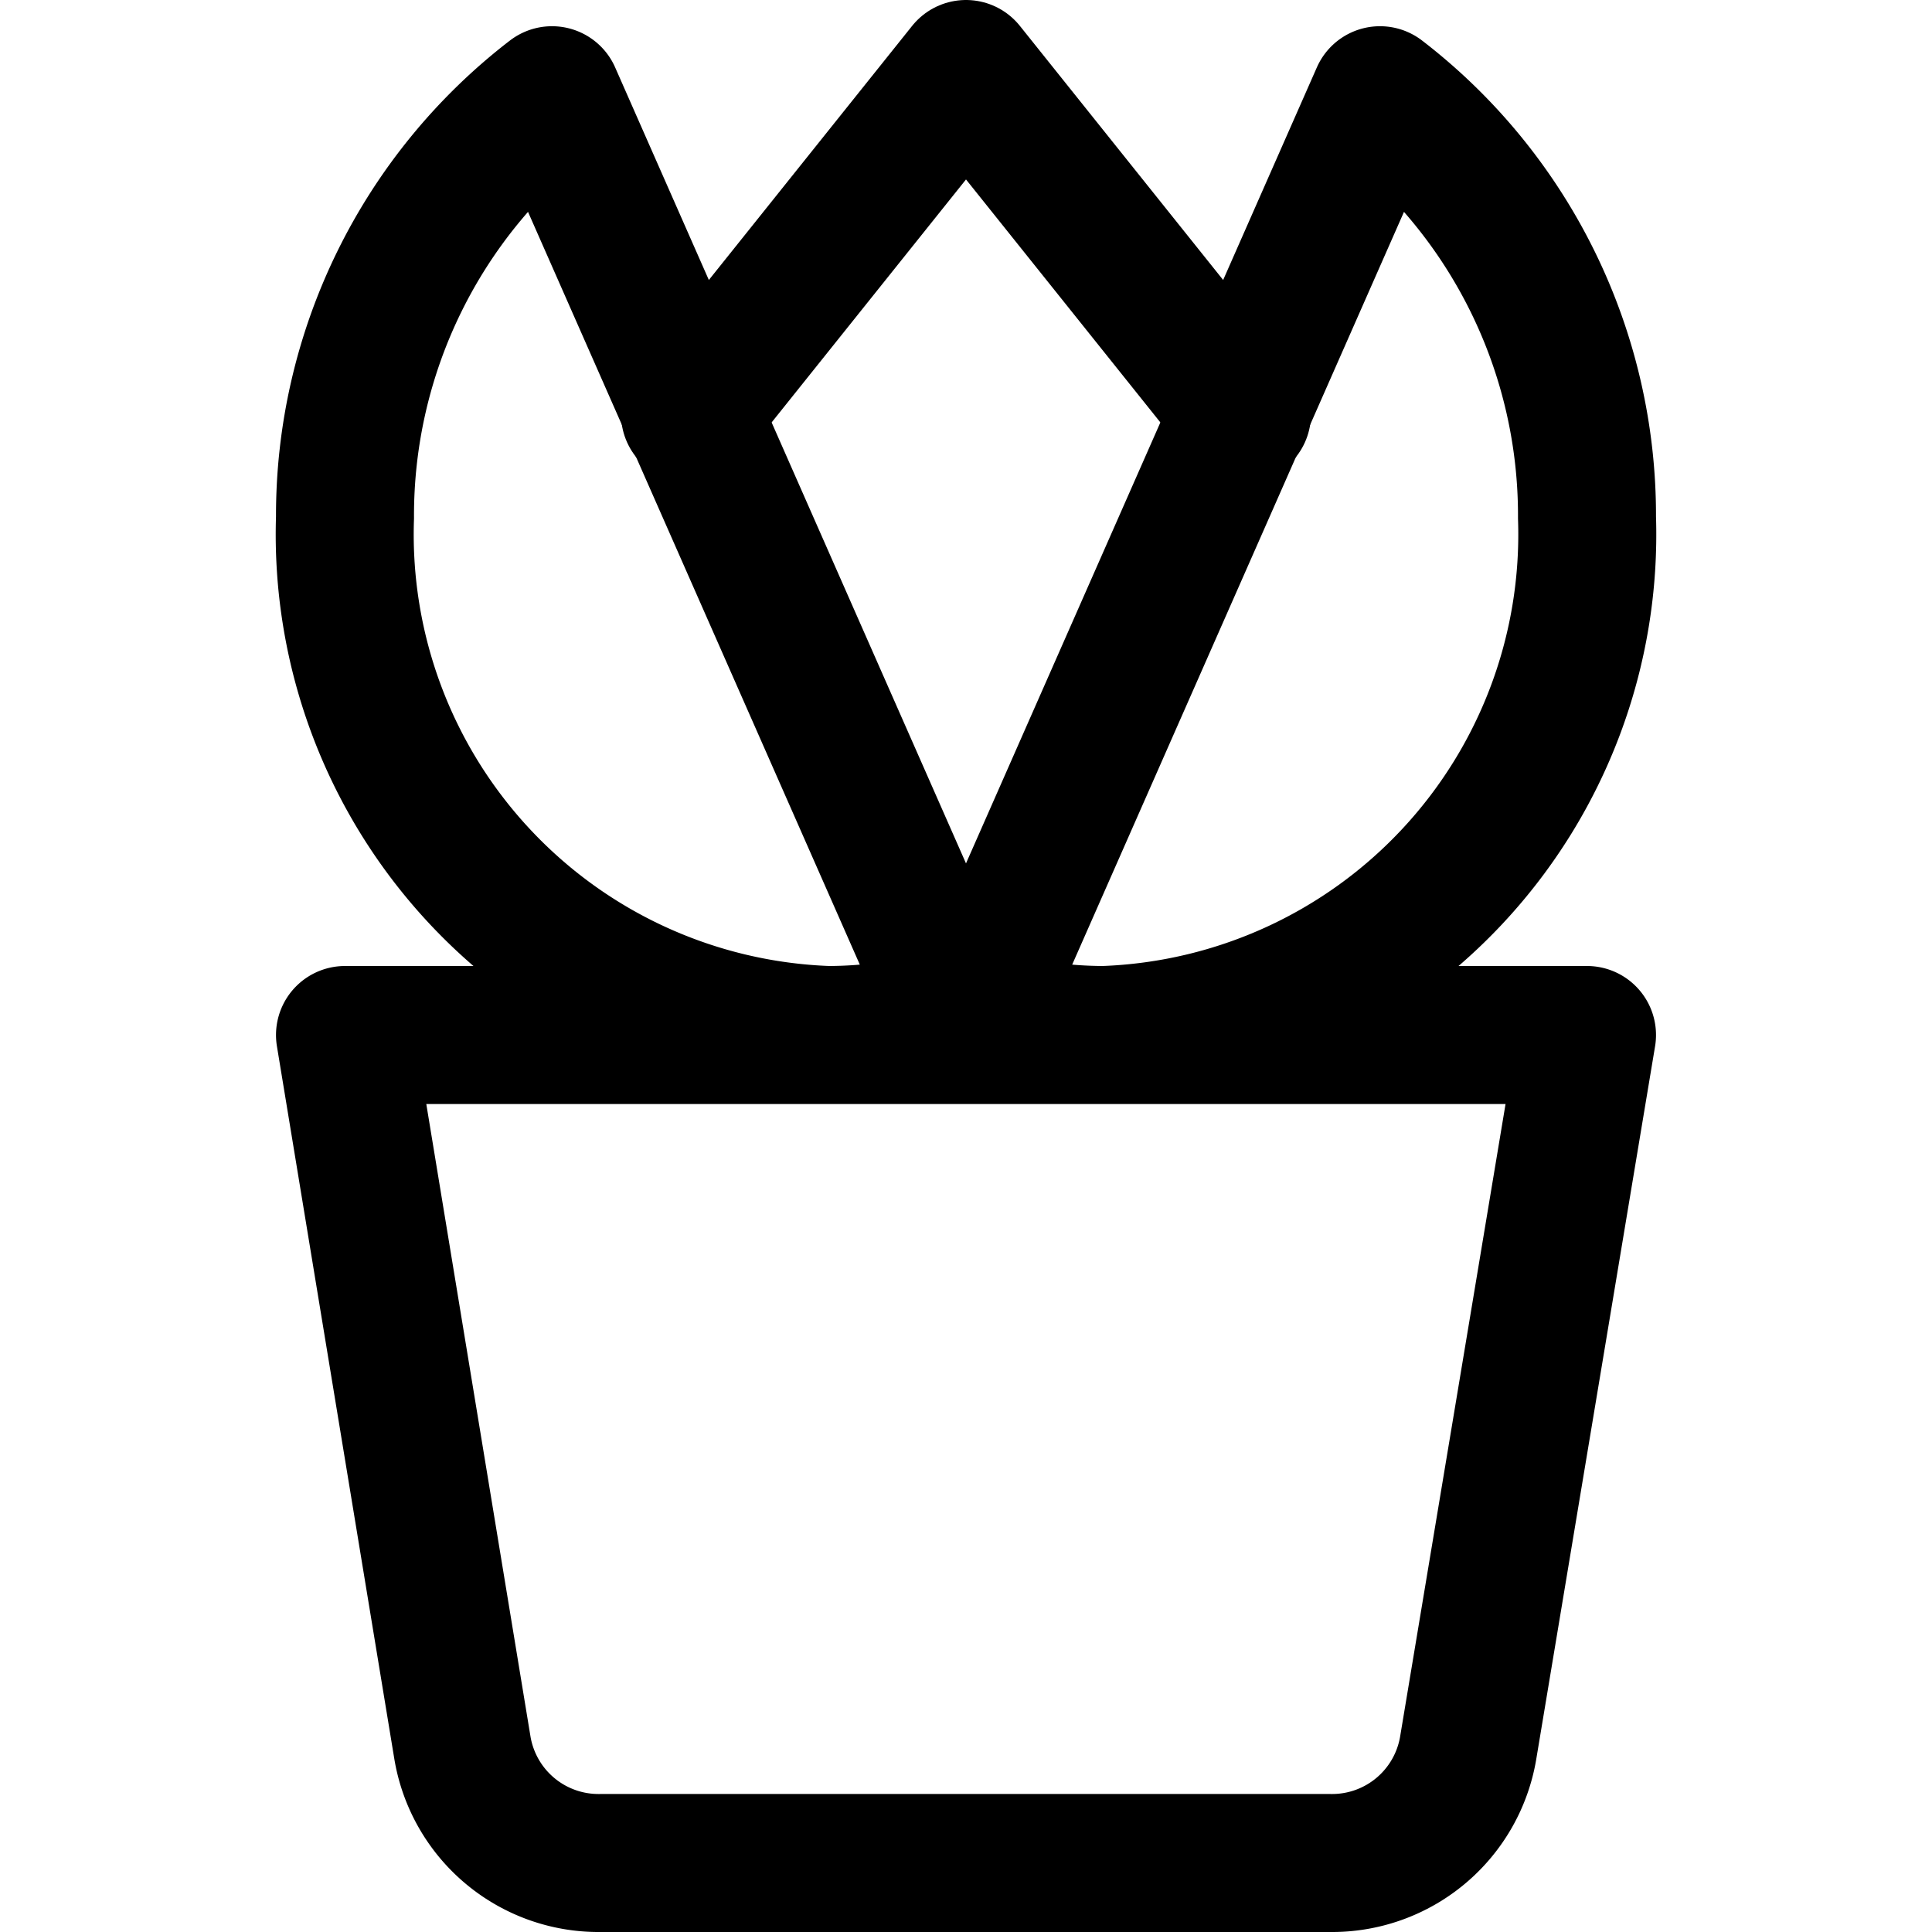 <?xml version="1.0" encoding="utf-8"?>
<!-- Generator: www.svgicons.com -->
<svg xmlns="http://www.w3.org/2000/svg" width="800" height="800" viewBox="0 0 14 14">
<g fill="none" stroke="currentColor" stroke-linecap="round" stroke-linejoin="round"><path d="m11.5 7.5l-.86 5.16a1 1 0 0 1-1 .84H4.35a1 1 0 0 1-1-.84L2.5 7.5ZM4 .69a3.84 3.84 0 0 0-1.5 3.06A3.63 3.63 0 0 0 6 7.5a3.24 3.24 0 0 0 .94-.14Zm6 0a3.84 3.84 0 0 1 1.5 3.06A3.63 3.63 0 0 1 8 7.5a3.24 3.24 0 0 1-.94-.14Z"/><path d="M5 3L7 .5L9 3"/></g>
</svg>